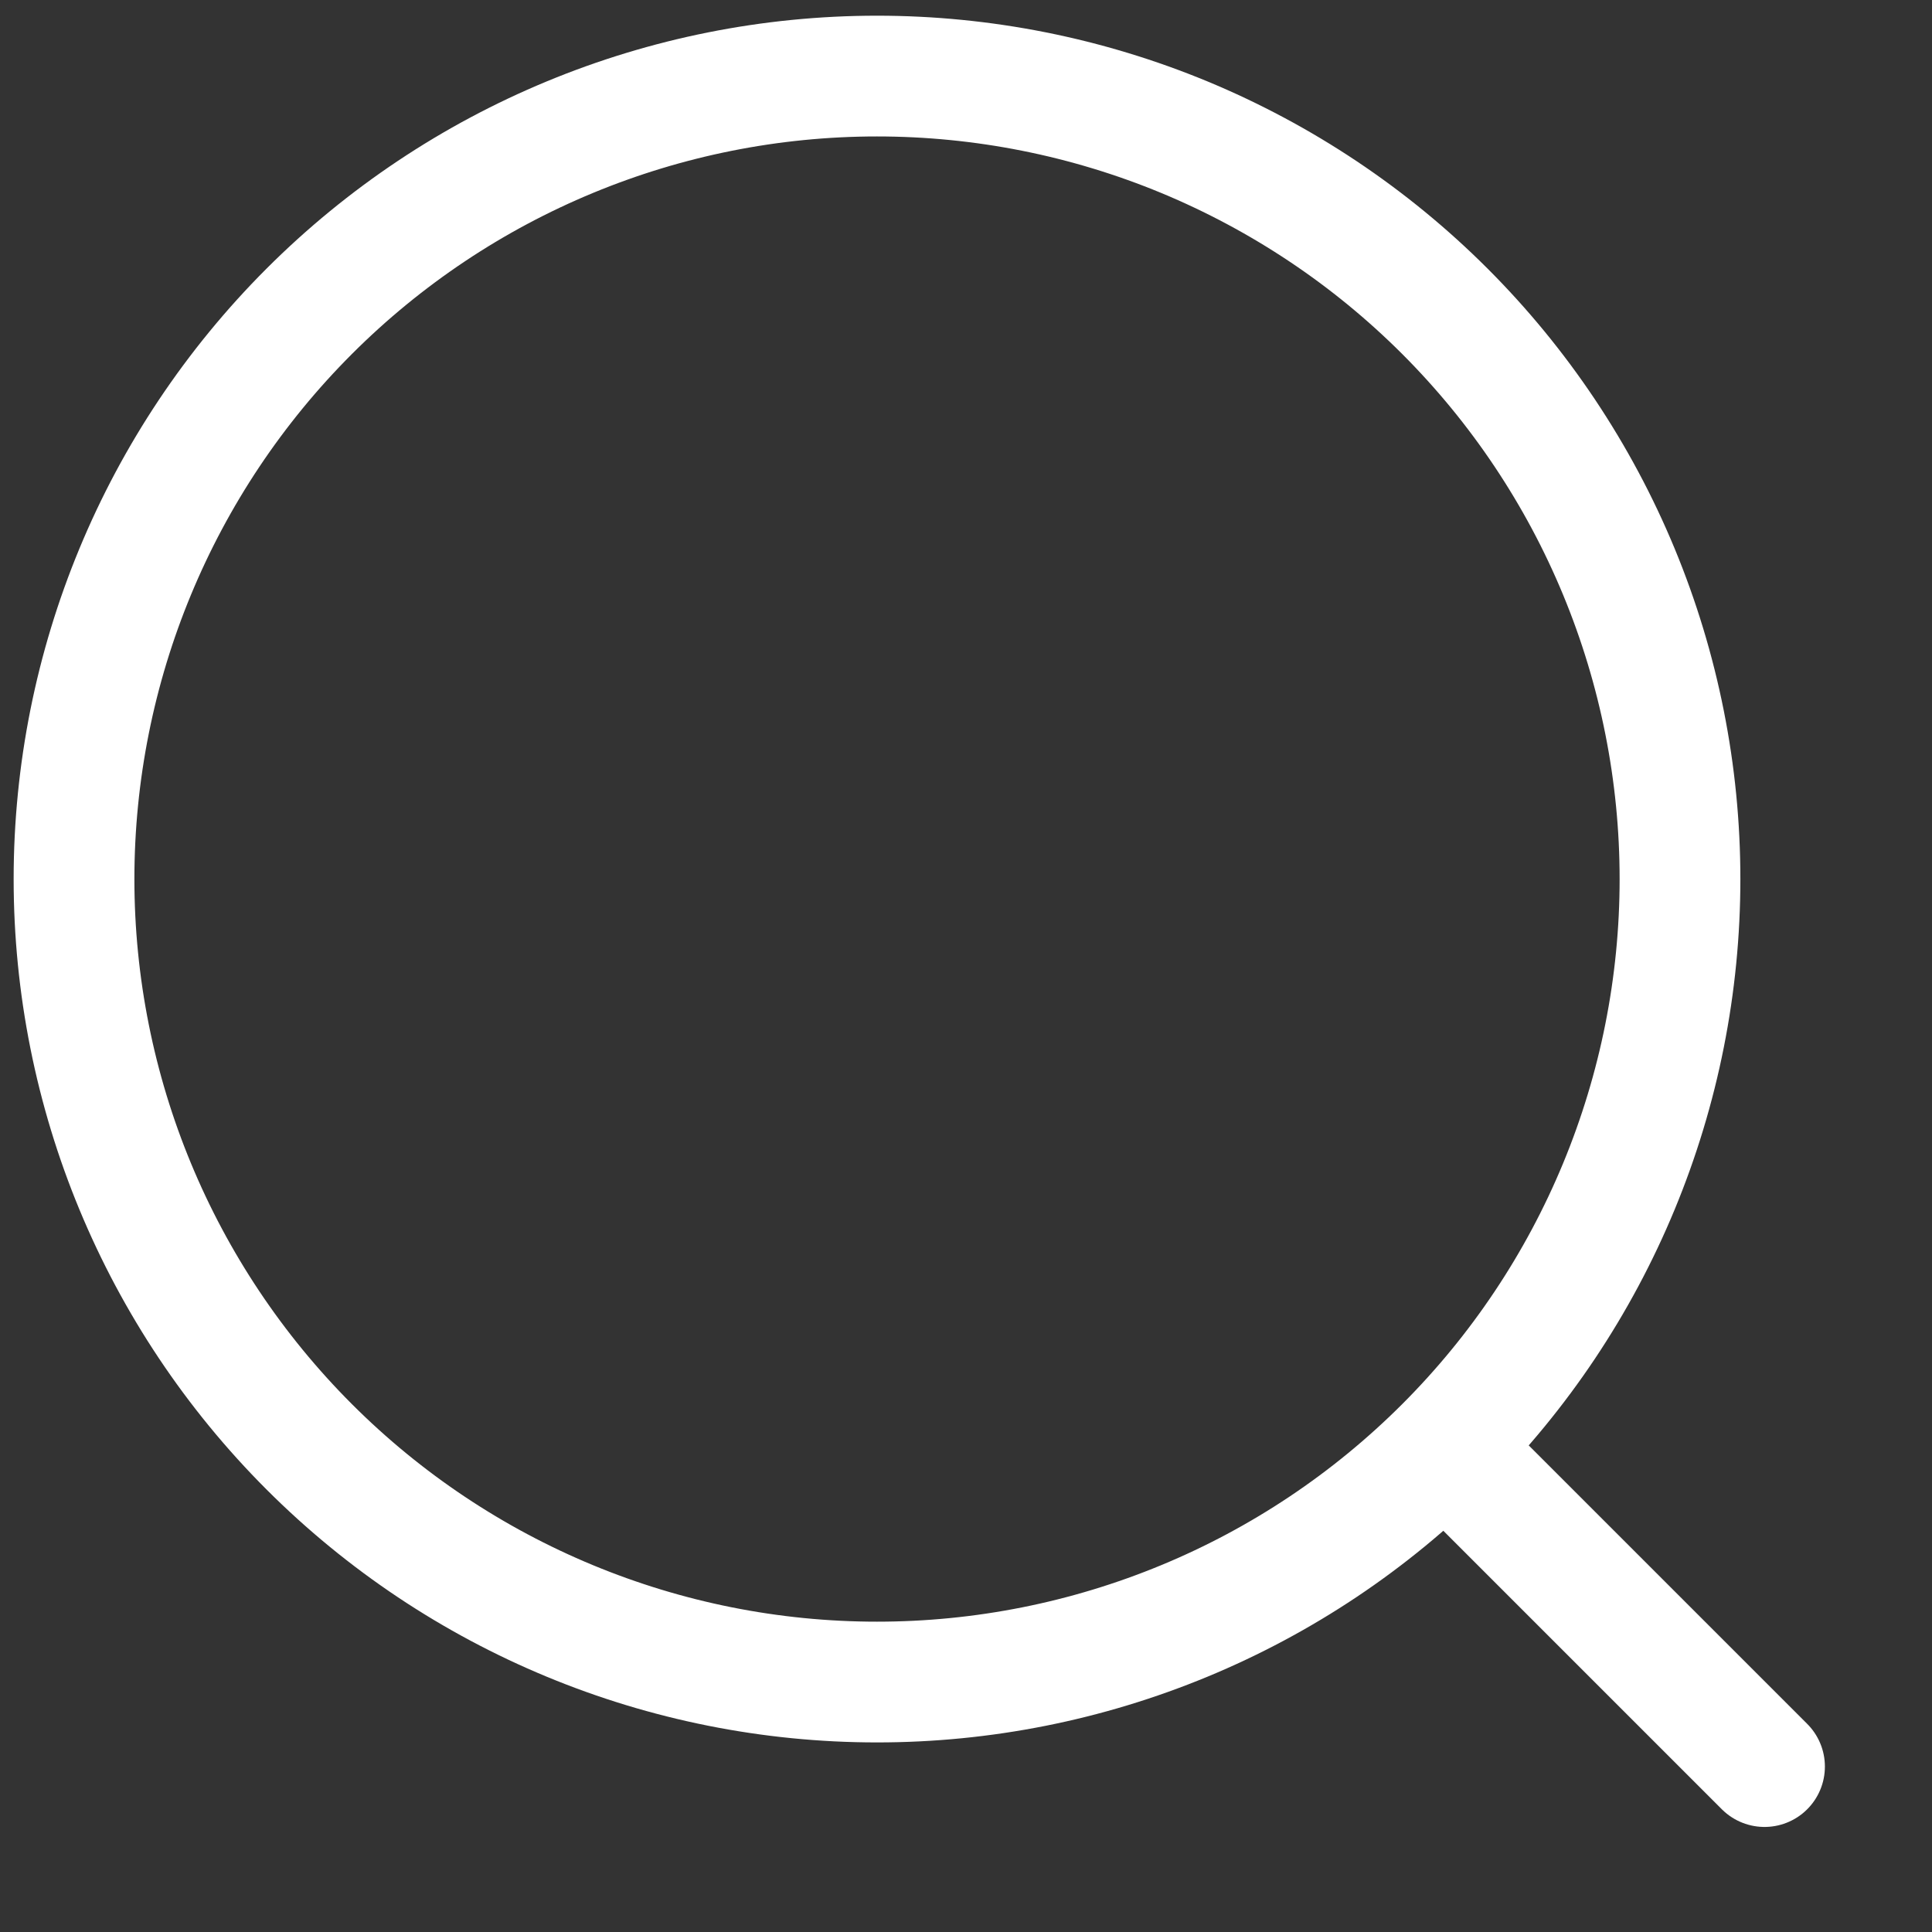 <svg width="16" height="16" viewBox="0 0 16 16" fill="none" xmlns="http://www.w3.org/2000/svg">
<rect x="0" y="0" width="16" height="16" fill="#333333" stroke="none"/>
<path d="M14.613 14.63L12.284 12.301M7.263 13.93C8.137 13.93 9.001 13.758 9.808 13.424C10.615 13.09 11.348 12.6 11.966 11.982C12.583 11.365 13.073 10.632 13.407 9.825C13.741 9.018 13.913 8.153 13.913 7.28C13.913 6.407 13.741 5.542 13.407 4.735C13.073 3.928 12.583 3.195 11.966 2.578C11.348 1.96 10.615 1.471 9.808 1.136C9.001 0.802 8.137 0.63 7.263 0.63C5.5 0.63 3.808 1.331 2.561 2.578C1.314 3.825 0.613 5.516 0.613 7.28C0.613 9.044 1.314 10.735 2.561 11.982C3.808 13.229 5.5 13.93 7.263 13.93Z" stroke="white" stroke-linecap="round" stroke-linejoin="round"/>
</svg>

